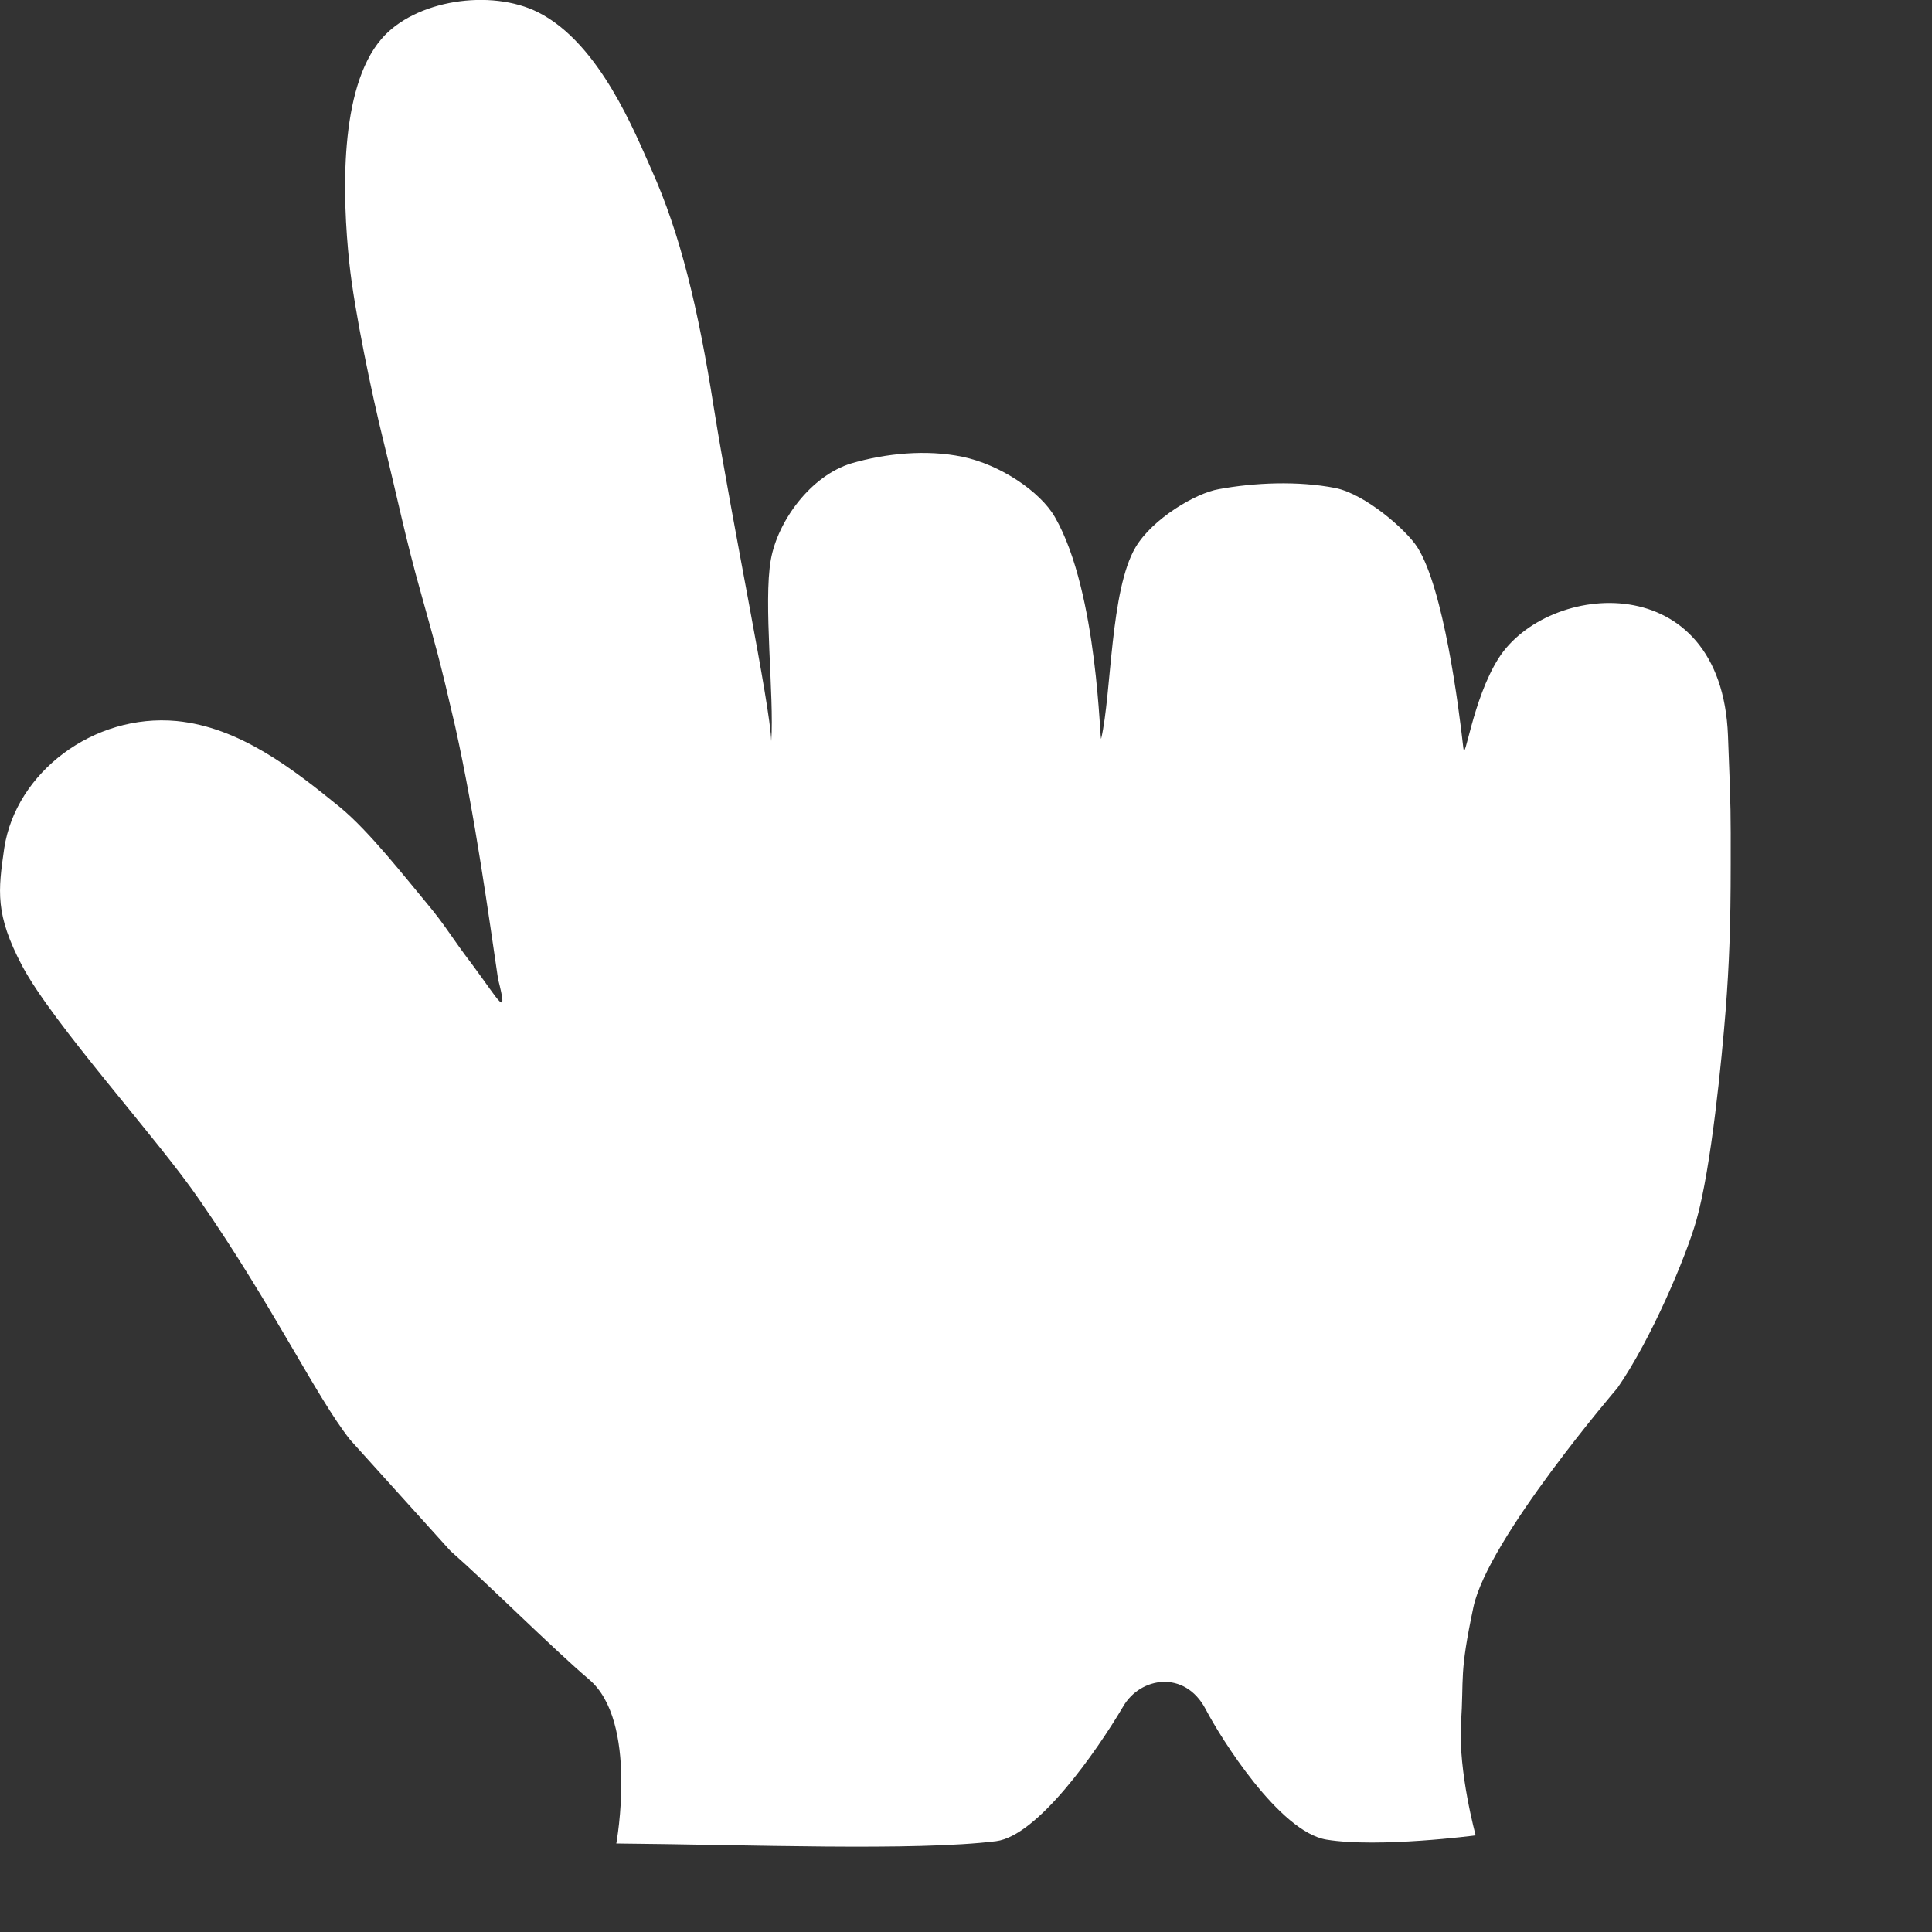 <?xml version="1.0" encoding="utf-8"?>
<svg xmlns="http://www.w3.org/2000/svg" fill="none" height="100%" overflow="visible" preserveAspectRatio="none" style="display: block;" viewBox="0 0 5 5" width="100%">
<rect x="0" y="0" width="5" height="5" fill="#333333" stroke="none"/>
<path clip-rule="evenodd" d="M0.906 3.726C0.817 3.613 0.709 3.384 0.516 3.105C0.408 2.947 0.137 2.65 0.057 2.499C-0.013 2.366 -0.005 2.306 0.011 2.195C0.041 1.999 0.242 1.846 0.457 1.866C0.62 1.882 0.757 1.989 0.881 2.09C0.956 2.152 1.048 2.27 1.104 2.337C1.155 2.398 1.167 2.424 1.222 2.496C1.294 2.593 1.316 2.64 1.289 2.534C1.266 2.379 1.23 2.114 1.178 1.88C1.137 1.702 1.128 1.674 1.09 1.537C1.049 1.392 1.029 1.29 0.991 1.136C0.964 1.027 0.917 0.805 0.904 0.68C0.886 0.509 0.877 0.229 0.987 0.101C1.073 0 1.27 -0.03 1.393 0.032C1.553 0.113 1.644 0.346 1.686 0.439C1.761 0.606 1.807 0.799 1.847 1.053C1.899 1.376 1.993 1.823 1.996 1.918C2.004 1.802 1.975 1.559 1.995 1.448C2.013 1.348 2.098 1.231 2.204 1.199C2.293 1.173 2.398 1.163 2.49 1.182C2.588 1.202 2.692 1.272 2.73 1.338C2.843 1.534 2.846 1.933 2.85 1.911C2.877 1.794 2.873 1.527 2.939 1.416C2.983 1.342 3.095 1.276 3.154 1.266C3.246 1.249 3.359 1.244 3.456 1.263C3.534 1.279 3.639 1.371 3.668 1.416C3.736 1.523 3.775 1.828 3.787 1.935C3.791 1.979 3.81 1.812 3.878 1.704C4.005 1.504 4.455 1.465 4.472 1.904C4.48 2.109 4.479 2.1 4.479 2.237C4.479 2.399 4.475 2.496 4.466 2.614C4.456 2.739 4.429 3.022 4.39 3.159C4.363 3.253 4.274 3.465 4.186 3.592C4.186 3.592 3.85 3.983 3.813 4.16C3.776 4.335 3.789 4.337 3.781 4.462C3.774 4.586 3.819 4.75 3.819 4.75C3.819 4.75 3.568 4.783 3.433 4.761C3.311 4.741 3.159 4.498 3.12 4.423C3.066 4.321 2.951 4.34 2.907 4.416C2.836 4.536 2.685 4.751 2.578 4.765C2.369 4.791 1.935 4.774 1.595 4.771C1.595 4.771 1.653 4.454 1.524 4.346C1.429 4.265 1.264 4.1 1.166 4.014L0.906 3.726Z" fill="white" fill-rule="evenodd" id="Vector"/>
</svg>